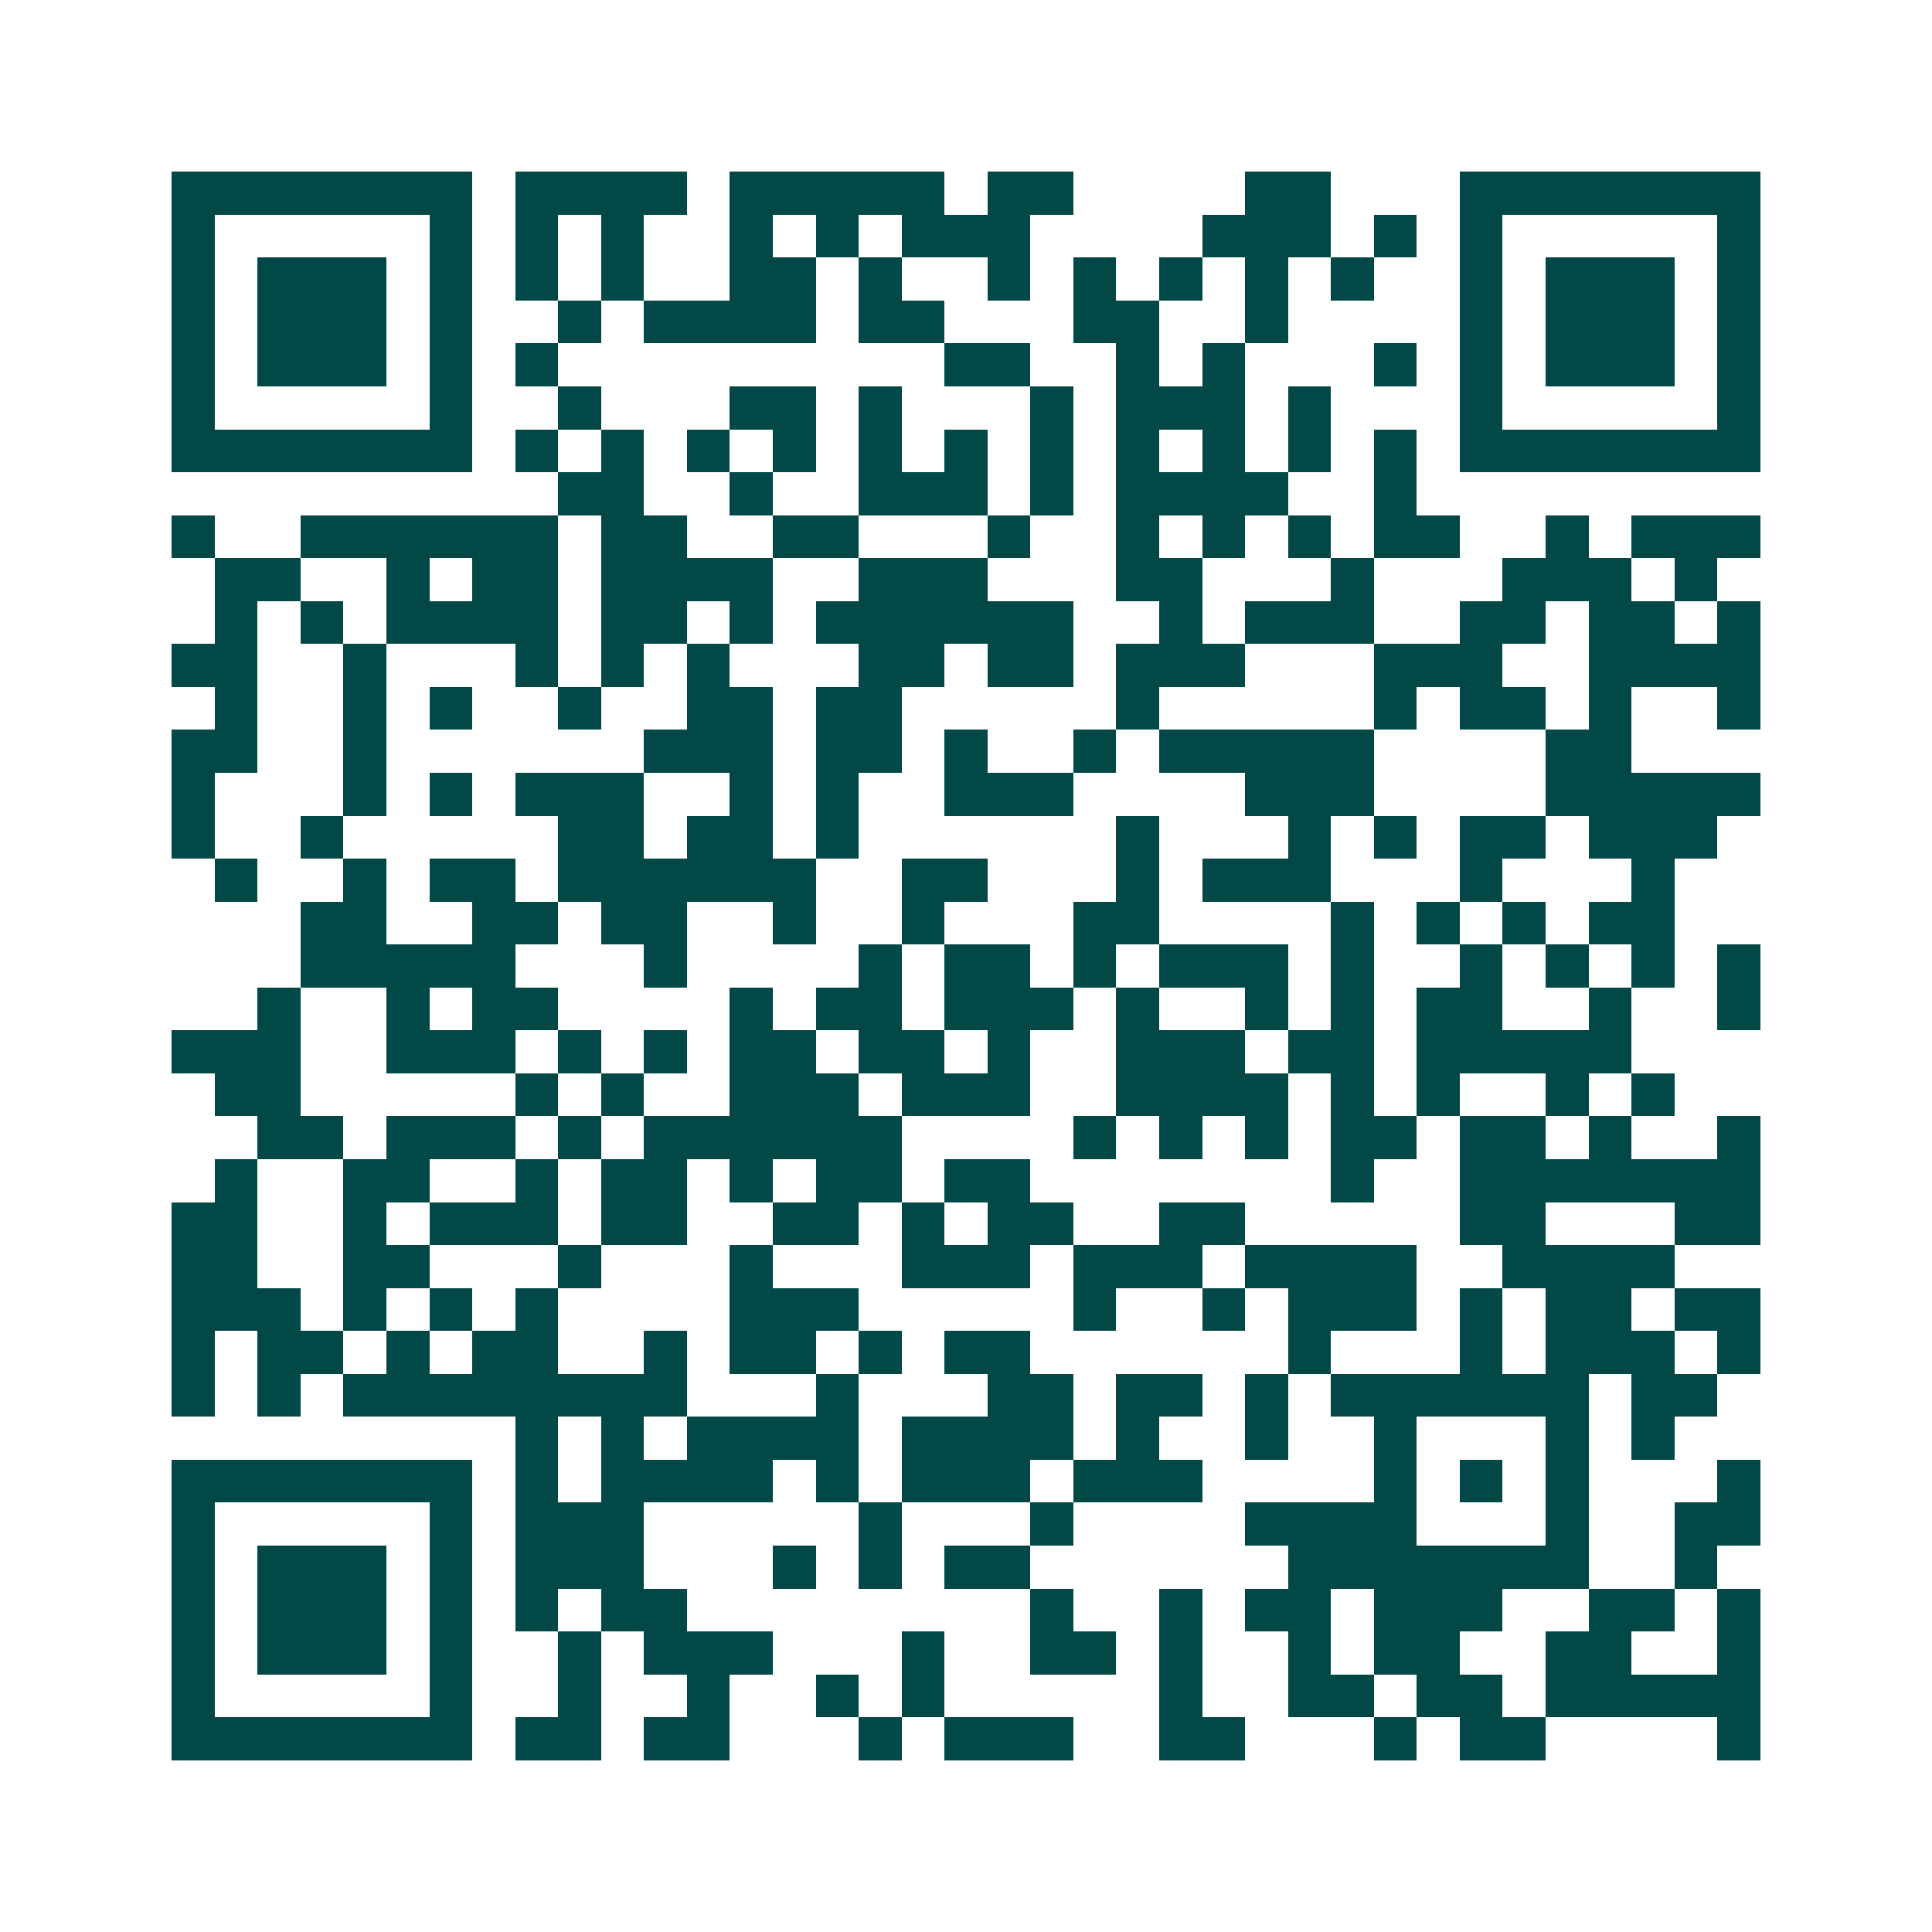 <svg xmlns="http://www.w3.org/2000/svg" width="200" height="200" viewBox="0 0 45 45" shape-rendering="crispEdges"><path fill="#ffffff" d="M0 0h45v45H0z"/><path stroke="#014847" d="M4 4.5h7m1 0h4m1 0h5m1 0h2m4 0h2m3 0h7M4 5.5h1m5 0h1m1 0h1m1 0h1m2 0h1m1 0h1m1 0h3m4 0h3m1 0h1m1 0h1m5 0h1M4 6.5h1m1 0h3m1 0h1m1 0h1m1 0h1m2 0h2m1 0h1m2 0h1m1 0h1m1 0h1m1 0h1m1 0h1m2 0h1m1 0h3m1 0h1M4 7.5h1m1 0h3m1 0h1m2 0h1m1 0h4m1 0h2m3 0h2m2 0h1m4 0h1m1 0h3m1 0h1M4 8.5h1m1 0h3m1 0h1m1 0h1m9 0h2m2 0h1m1 0h1m3 0h1m1 0h1m1 0h3m1 0h1M4 9.5h1m5 0h1m2 0h1m3 0h2m1 0h1m3 0h1m1 0h3m1 0h1m3 0h1m5 0h1M4 10.5h7m1 0h1m1 0h1m1 0h1m1 0h1m1 0h1m1 0h1m1 0h1m1 0h1m1 0h1m1 0h1m1 0h1m1 0h7M13 11.5h2m2 0h1m2 0h3m1 0h1m1 0h4m2 0h1M4 12.5h1m2 0h6m1 0h2m2 0h2m3 0h1m2 0h1m1 0h1m1 0h1m1 0h2m2 0h1m1 0h3M5 13.5h2m2 0h1m1 0h2m1 0h4m2 0h3m3 0h2m3 0h1m3 0h3m1 0h1M5 14.5h1m1 0h1m1 0h4m1 0h2m1 0h1m1 0h6m2 0h1m1 0h3m2 0h2m1 0h2m1 0h1M4 15.5h2m2 0h1m3 0h1m1 0h1m1 0h1m3 0h2m1 0h2m1 0h3m3 0h3m2 0h4M5 16.5h1m2 0h1m1 0h1m2 0h1m2 0h2m1 0h2m5 0h1m5 0h1m1 0h2m1 0h1m2 0h1M4 17.5h2m2 0h1m6 0h3m1 0h2m1 0h1m2 0h1m1 0h5m4 0h2M4 18.5h1m3 0h1m1 0h1m1 0h3m2 0h1m1 0h1m2 0h3m4 0h3m4 0h5M4 19.5h1m2 0h1m5 0h2m1 0h2m1 0h1m6 0h1m3 0h1m1 0h1m1 0h2m1 0h3M5 20.5h1m2 0h1m1 0h2m1 0h6m2 0h2m3 0h1m1 0h3m3 0h1m3 0h1M7 21.5h2m2 0h2m1 0h2m2 0h1m2 0h1m3 0h2m4 0h1m1 0h1m1 0h1m1 0h2M7 22.5h5m3 0h1m4 0h1m1 0h2m1 0h1m1 0h3m1 0h1m2 0h1m1 0h1m1 0h1m1 0h1M6 23.5h1m2 0h1m1 0h2m4 0h1m1 0h2m1 0h3m1 0h1m2 0h1m1 0h1m1 0h2m2 0h1m2 0h1M4 24.5h3m2 0h3m1 0h1m1 0h1m1 0h2m1 0h2m1 0h1m2 0h3m1 0h2m1 0h5M5 25.5h2m5 0h1m1 0h1m2 0h3m1 0h3m2 0h4m1 0h1m1 0h1m2 0h1m1 0h1M6 26.5h2m1 0h3m1 0h1m1 0h6m4 0h1m1 0h1m1 0h1m1 0h2m1 0h2m1 0h1m2 0h1M5 27.5h1m2 0h2m2 0h1m1 0h2m1 0h1m1 0h2m1 0h2m7 0h1m2 0h7M4 28.5h2m2 0h1m1 0h3m1 0h2m2 0h2m1 0h1m1 0h2m2 0h2m5 0h2m3 0h2M4 29.5h2m2 0h2m3 0h1m3 0h1m3 0h3m1 0h3m1 0h4m2 0h4M4 30.5h3m1 0h1m1 0h1m1 0h1m4 0h3m5 0h1m2 0h1m1 0h3m1 0h1m1 0h2m1 0h2M4 31.5h1m1 0h2m1 0h1m1 0h2m2 0h1m1 0h2m1 0h1m1 0h2m6 0h1m3 0h1m1 0h3m1 0h1M4 32.5h1m1 0h1m1 0h8m3 0h1m3 0h2m1 0h2m1 0h1m1 0h6m1 0h2M12 33.5h1m1 0h1m1 0h4m1 0h4m1 0h1m2 0h1m2 0h1m3 0h1m1 0h1M4 34.5h7m1 0h1m1 0h4m1 0h1m1 0h3m1 0h3m4 0h1m1 0h1m1 0h1m3 0h1M4 35.5h1m5 0h1m1 0h3m5 0h1m3 0h1m4 0h4m3 0h1m2 0h2M4 36.5h1m1 0h3m1 0h1m1 0h3m3 0h1m1 0h1m1 0h2m6 0h7m2 0h1M4 37.5h1m1 0h3m1 0h1m1 0h1m1 0h2m8 0h1m2 0h1m1 0h2m1 0h3m2 0h2m1 0h1M4 38.5h1m1 0h3m1 0h1m2 0h1m1 0h3m3 0h1m2 0h2m1 0h1m2 0h1m1 0h2m2 0h2m2 0h1M4 39.5h1m5 0h1m2 0h1m2 0h1m2 0h1m1 0h1m5 0h1m2 0h2m1 0h2m1 0h5M4 40.5h7m1 0h2m1 0h2m3 0h1m1 0h3m2 0h2m3 0h1m1 0h2m4 0h1"/></svg>
